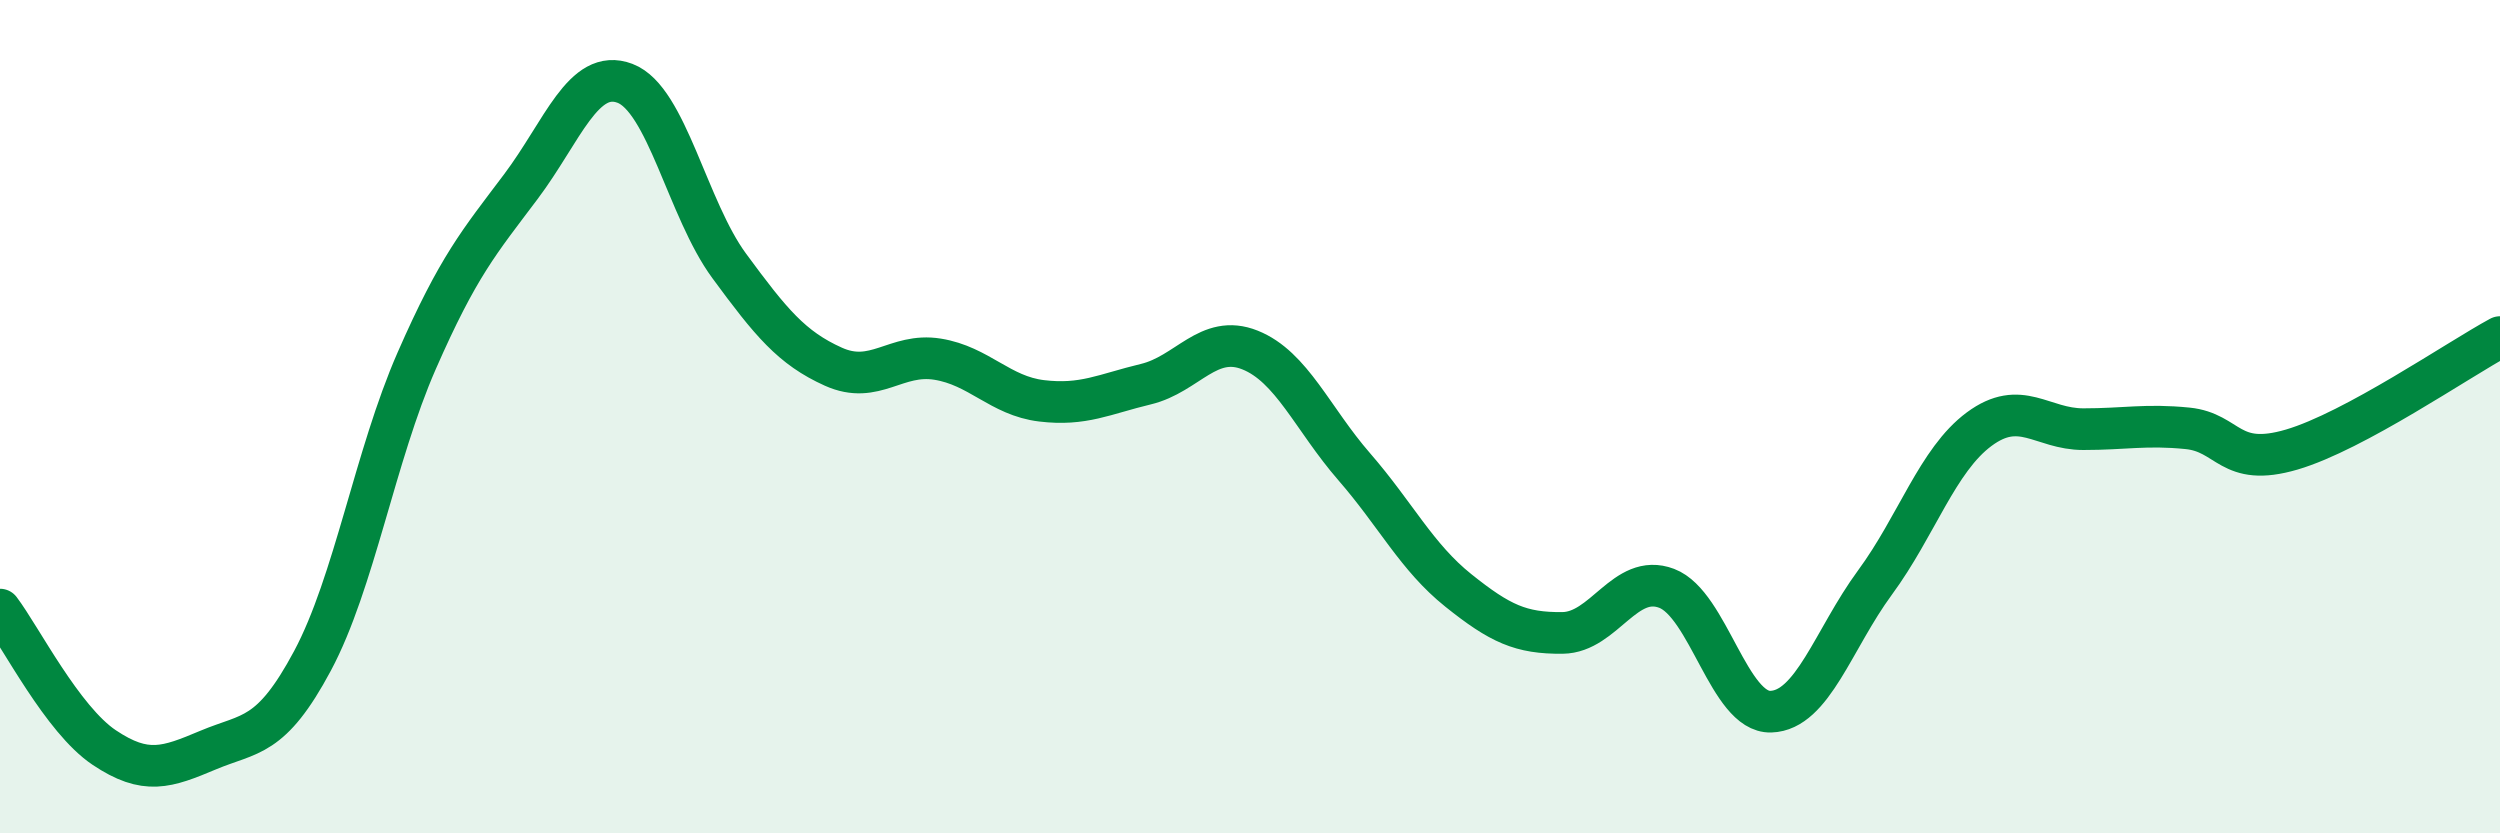 
    <svg width="60" height="20" viewBox="0 0 60 20" xmlns="http://www.w3.org/2000/svg">
      <path
        d="M 0,14.63 C 0.5,15.29 1.5,17.27 2.5,17.94 C 3.5,18.61 4,18.42 5,18 C 6,17.58 6.5,17.73 7.5,15.86 C 8.5,13.99 9,10.94 10,8.66 C 11,6.38 11.5,5.81 12.5,4.48 C 13.5,3.15 14,1.62 15,2 C 16,2.38 16.5,5.02 17.5,6.38 C 18.5,7.74 19,8.35 20,8.8 C 21,9.25 21.5,8.46 22.5,8.62 C 23.5,8.78 24,9.5 25,9.62 C 26,9.74 26.5,9.46 27.5,9.22 C 28.5,8.98 29,8 30,8.4 C 31,8.8 31.5,10.05 32.5,11.2 C 33.5,12.35 34,13.37 35,14.17 C 36,14.97 36.5,15.2 37.5,15.19 C 38.5,15.18 39,13.74 40,14.12 C 41,14.5 41.5,17.11 42.5,17.08 C 43.5,17.05 44,15.34 45,13.98 C 46,12.62 46.5,11.04 47.5,10.3 C 48.5,9.56 49,10.3 50,10.3 C 51,10.3 51.5,10.18 52.5,10.28 C 53.5,10.38 53.5,11.23 55,10.79 C 56.5,10.35 59,8.63 60,8.09L60 20L0 20Z"
        fill="#008740"
        opacity="0.1"
        stroke-linecap="round"
        stroke-linejoin="round"
      />
      <path
        d="M 0,14.63 C 0.5,15.29 1.5,17.27 2.5,17.94 C 3.5,18.61 4,18.42 5,18 C 6,17.58 6.5,17.73 7.5,15.86 C 8.5,13.99 9,10.94 10,8.66 C 11,6.38 11.5,5.81 12.5,4.48 C 13.5,3.15 14,1.62 15,2 C 16,2.38 16.5,5.02 17.5,6.38 C 18.5,7.74 19,8.35 20,8.8 C 21,9.25 21.5,8.46 22.5,8.62 C 23.5,8.78 24,9.5 25,9.62 C 26,9.74 26.5,9.46 27.5,9.22 C 28.5,8.98 29,8 30,8.4 C 31,8.8 31.5,10.05 32.5,11.2 C 33.5,12.35 34,13.37 35,14.17 C 36,14.97 36.5,15.2 37.5,15.19 C 38.5,15.18 39,13.74 40,14.12 C 41,14.5 41.5,17.11 42.5,17.08 C 43.5,17.05 44,15.34 45,13.98 C 46,12.62 46.5,11.04 47.5,10.3 C 48.5,9.56 49,10.3 50,10.3 C 51,10.3 51.5,10.18 52.5,10.28 C 53.5,10.38 53.5,11.23 55,10.79 C 56.5,10.35 59,8.63 60,8.09"
        stroke="#008740"
        stroke-width="1"
        fill="none"
        stroke-linecap="round"
        stroke-linejoin="round"
      />
    </svg>
  